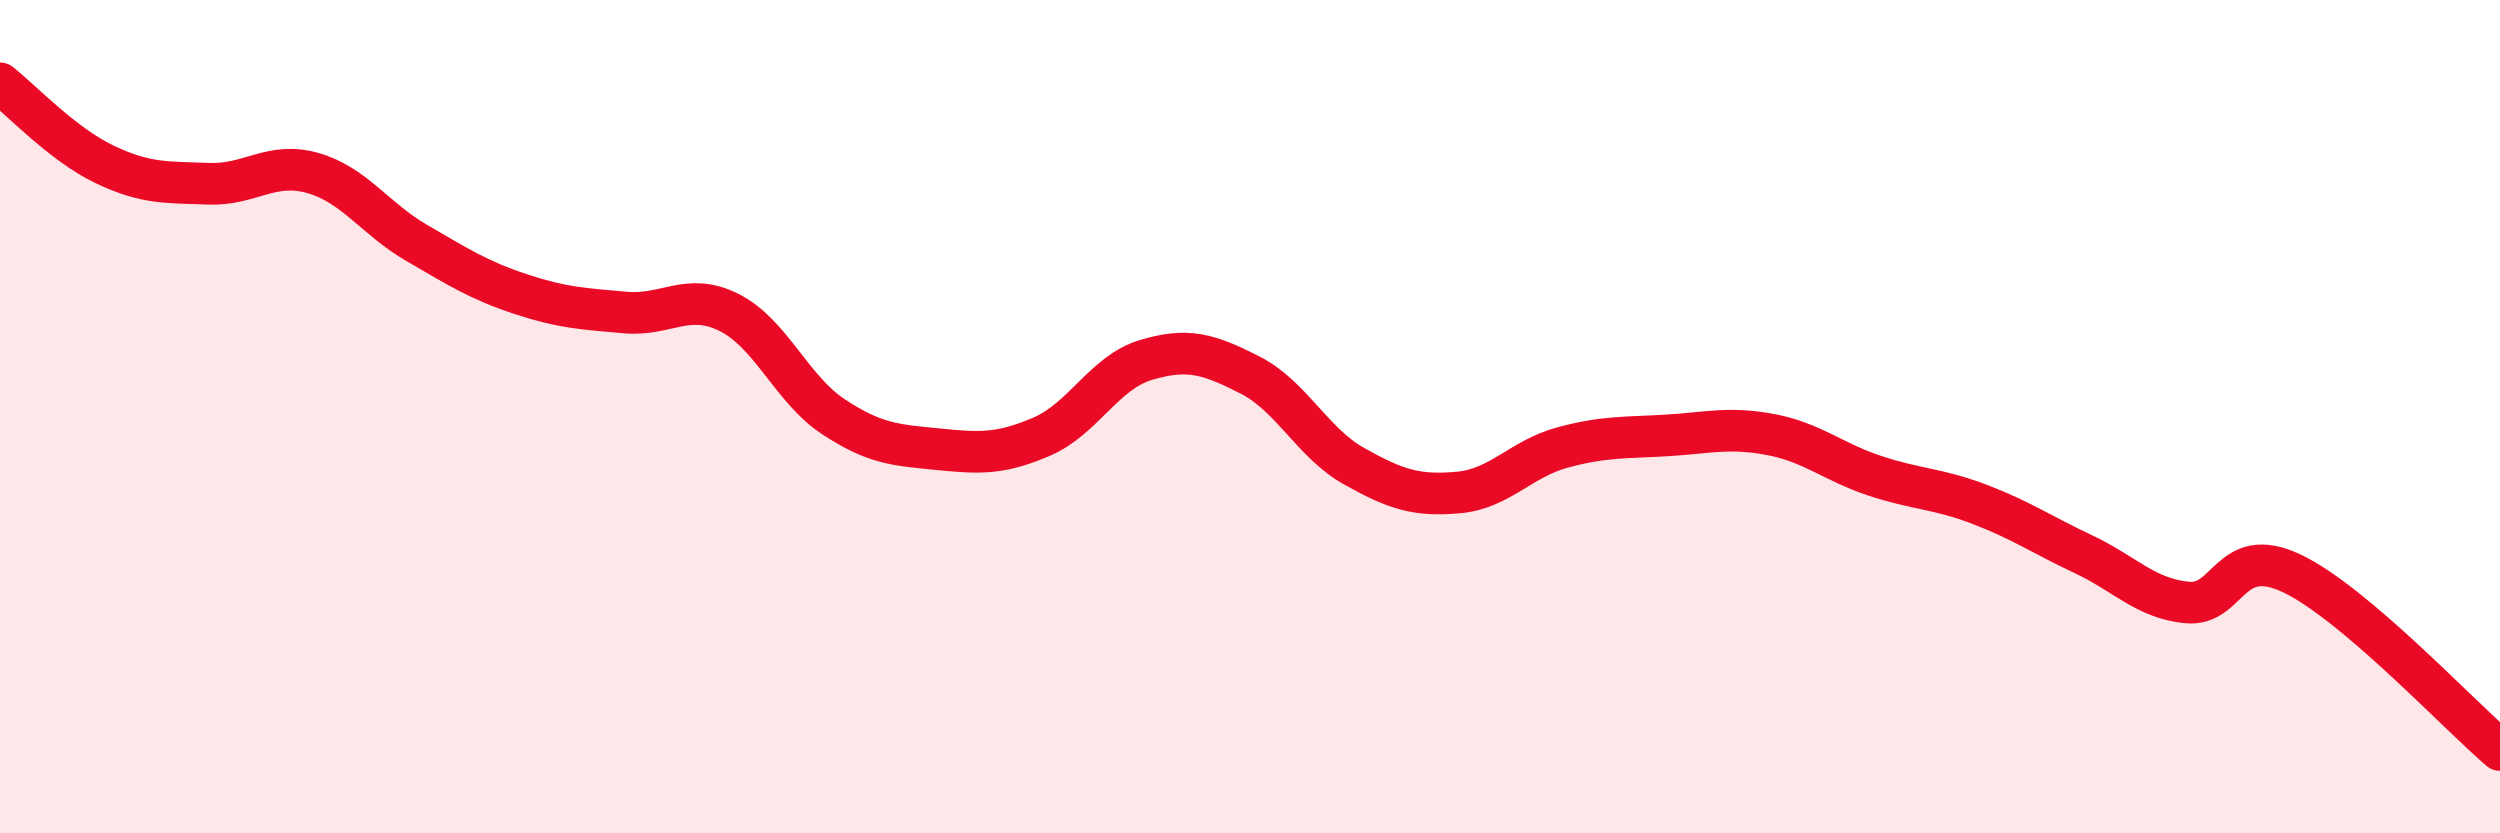 
    <svg width="60" height="20" viewBox="0 0 60 20" xmlns="http://www.w3.org/2000/svg">
      <path
        d="M 0,2 C 0.5,2.39 1.5,3.46 2.5,3.94 C 3.5,4.42 4,4.37 5,4.41 C 6,4.45 6.5,3.87 7.5,4.15 C 8.5,4.43 9,5.25 10,5.83 C 11,6.41 11.5,6.73 12.5,7.06 C 13.5,7.39 14,7.41 15,7.5 C 16,7.59 16.5,7 17.5,7.5 C 18.5,8 19,9.34 20,10 C 21,10.66 21.5,10.68 22.5,10.78 C 23.5,10.88 24,10.91 25,10.48 C 26,10.05 26.5,8.94 27.5,8.64 C 28.5,8.34 29,8.49 30,9 C 31,9.51 31.5,10.63 32.5,11.19 C 33.5,11.75 34,11.91 35,11.82 C 36,11.73 36.5,11.01 37.5,10.74 C 38.5,10.47 39,10.51 40,10.45 C 41,10.39 41.5,10.24 42.5,10.43 C 43.5,10.62 44,11.09 45,11.42 C 46,11.75 46.5,11.72 47.5,12.1 C 48.5,12.48 49,12.83 50,13.3 C 51,13.77 51.5,14.37 52.5,14.46 C 53.5,14.55 53.5,13.05 55,13.76 C 56.5,14.47 59,17.15 60,18L60 20L0 20Z"
        fill="#EB0A25"
        opacity="0.1"
        stroke-linecap="round"
        stroke-linejoin="round"
      />
      <path
        d="M 0,2 C 0.5,2.39 1.5,3.46 2.5,3.94 C 3.5,4.42 4,4.37 5,4.41 C 6,4.45 6.5,3.87 7.5,4.15 C 8.5,4.43 9,5.25 10,5.83 C 11,6.41 11.5,6.73 12.5,7.06 C 13.5,7.39 14,7.41 15,7.5 C 16,7.59 16.5,7 17.5,7.5 C 18.5,8 19,9.34 20,10 C 21,10.66 21.5,10.68 22.5,10.78 C 23.5,10.88 24,10.91 25,10.48 C 26,10.05 26.5,8.94 27.5,8.64 C 28.5,8.34 29,8.49 30,9 C 31,9.51 31.5,10.63 32.5,11.19 C 33.5,11.75 34,11.91 35,11.82 C 36,11.73 36.5,11.01 37.5,10.74 C 38.5,10.47 39,10.51 40,10.45 C 41,10.39 41.5,10.24 42.5,10.43 C 43.5,10.62 44,11.09 45,11.42 C 46,11.75 46.5,11.72 47.5,12.1 C 48.5,12.48 49,12.83 50,13.3 C 51,13.77 51.5,14.37 52.5,14.46 C 53.5,14.55 53.5,13.05 55,13.76 C 56.5,14.47 59,17.15 60,18"
        stroke="#EB0A25"
        stroke-width="1"
        fill="none"
        stroke-linecap="round"
        stroke-linejoin="round"
      />
    </svg>
  